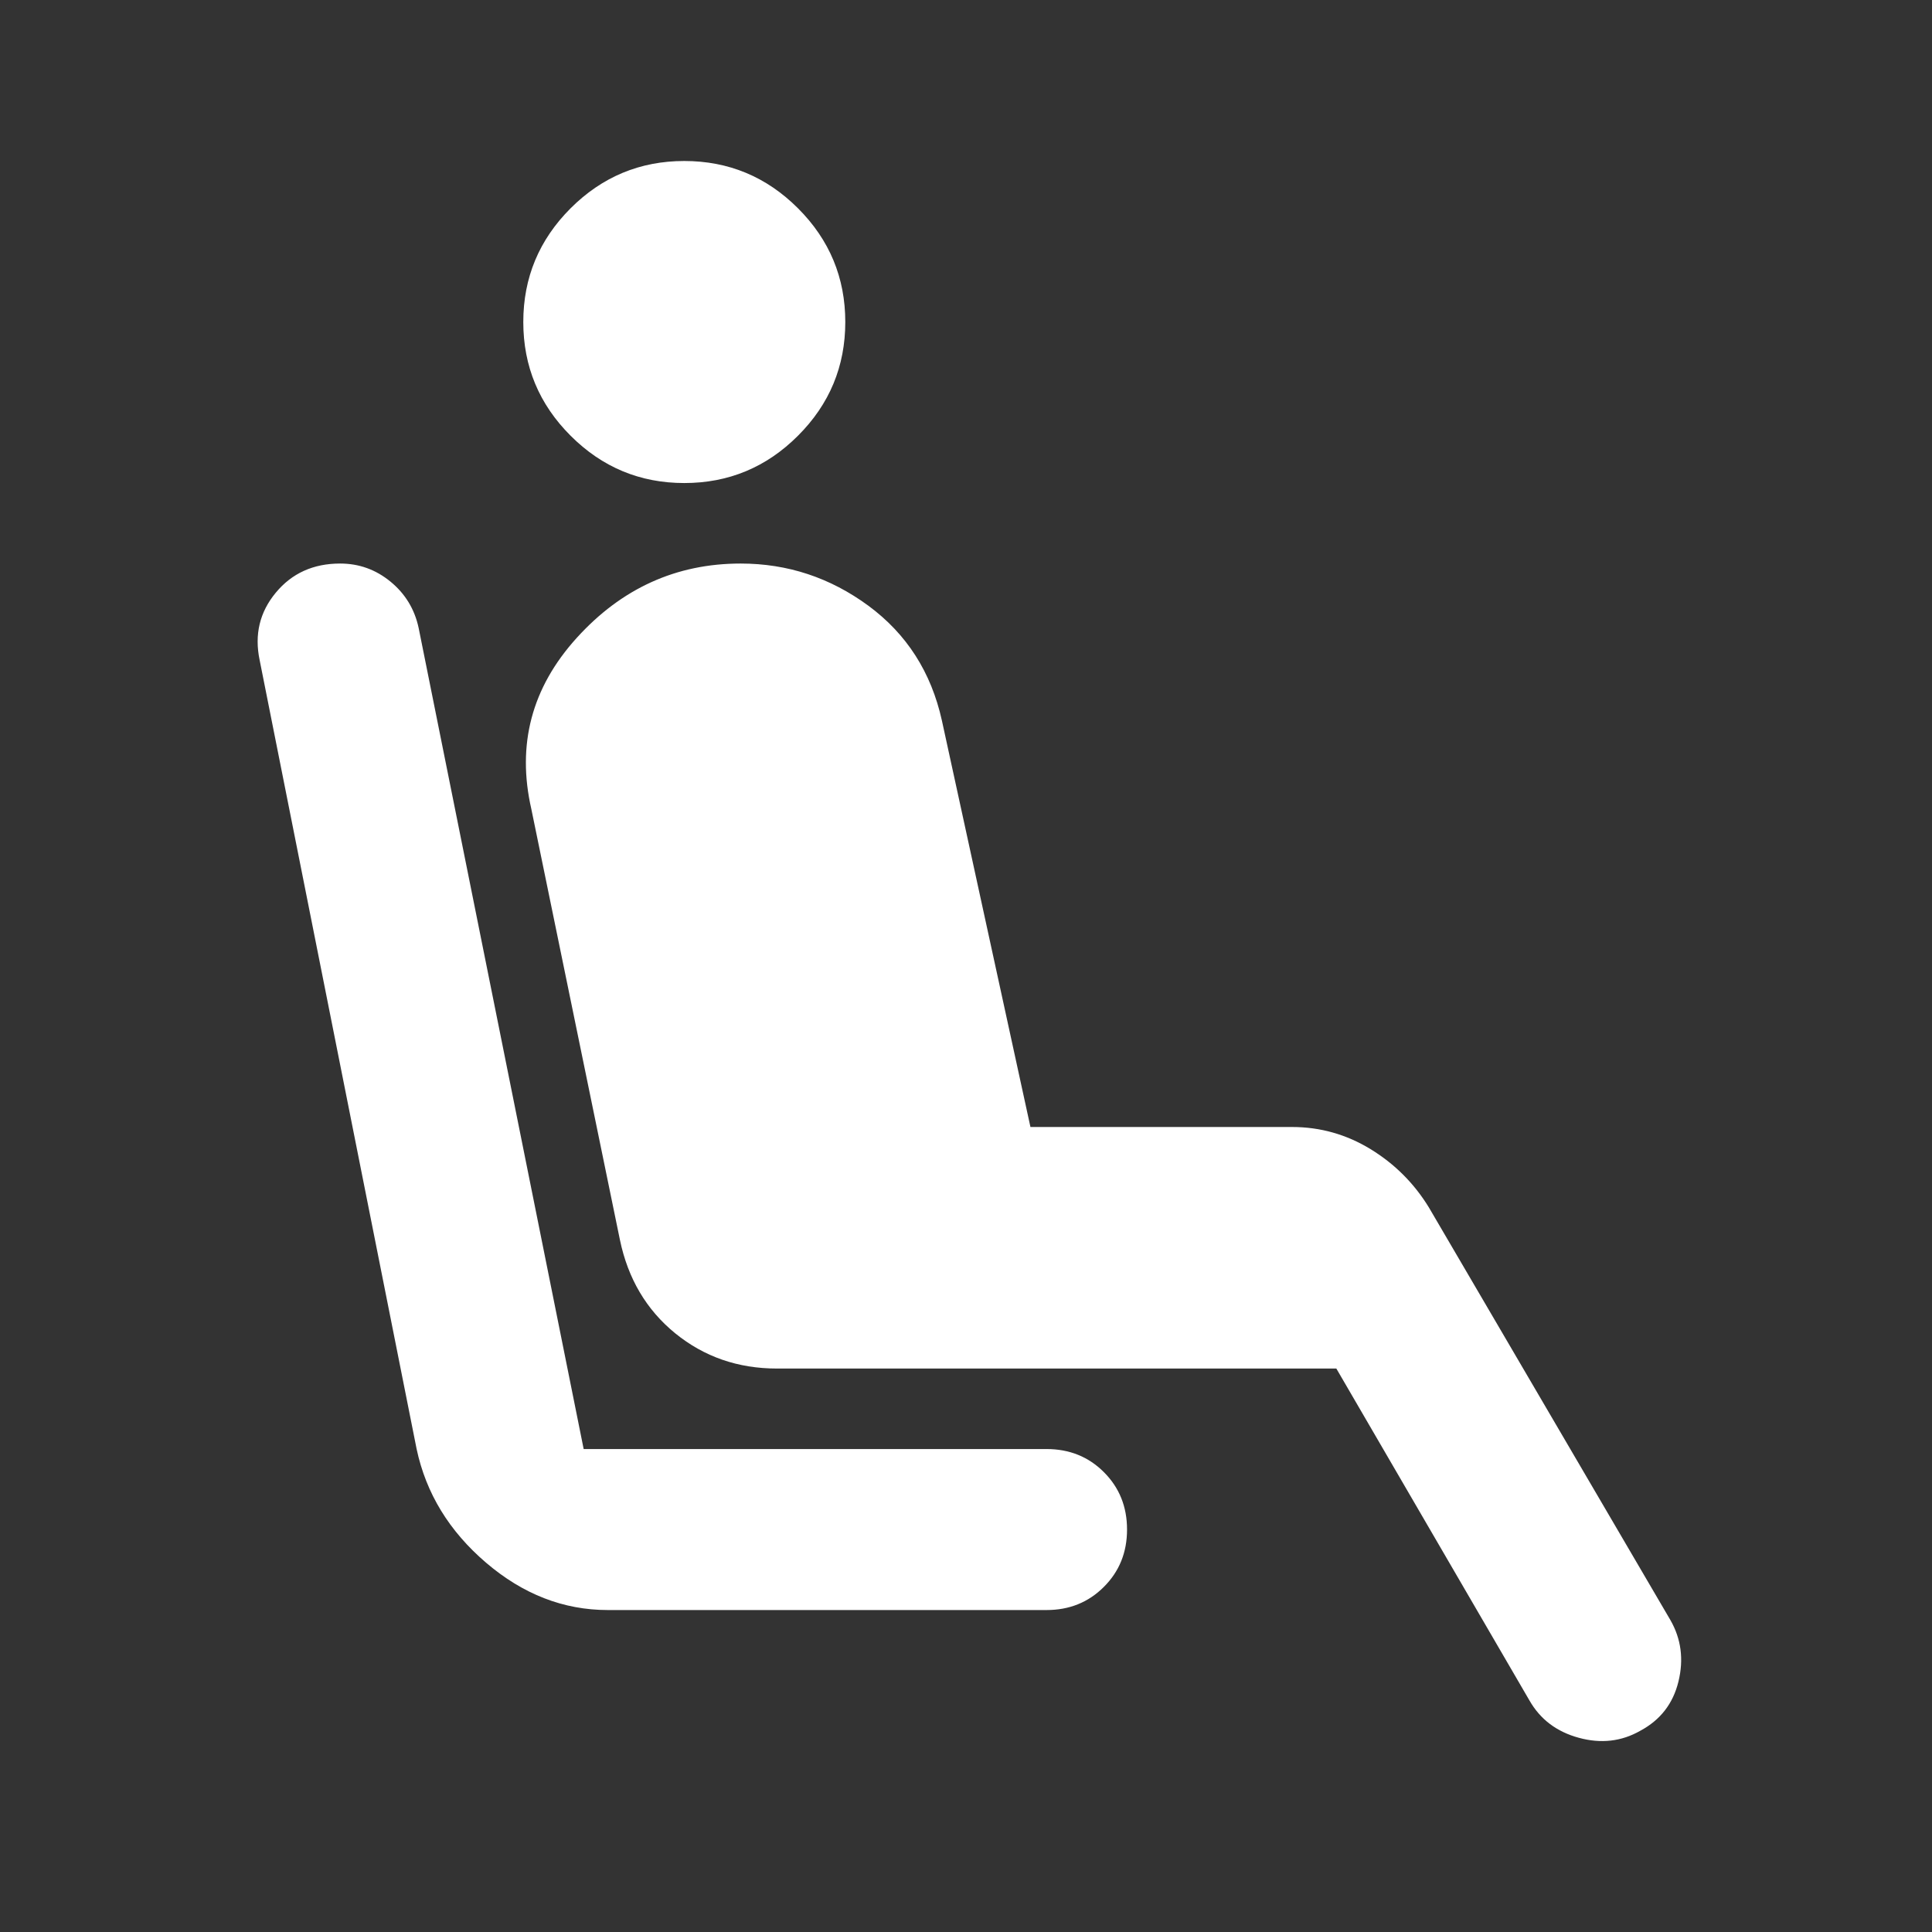 <svg width="48" height="48" viewBox="0 0 48 48" fill="none" xmlns="http://www.w3.org/2000/svg">
<rect x="0" y="0" width="48" height="48" fill="#333333" stroke="none"/>
<g id="airline_seat_recline_extra - Seat">
<mask id="mask0_4802_189" style="mask-type:alpha" maskUnits="userSpaceOnUse" x="0" y="0" width="48" height="48">
<rect id="Bounding box" width="48" height="48" fill="#D9D9D9"/>
</mask>
<g mask="url(#mask0_4802_189)">
<path id="airline_seat_recline_extra" d="M17.001 12.001C15.901 12.001 14.96 11.609 14.176 10.825C13.393 10.042 13.001 9.1 13.001 8C13.001 6.9 13.393 5.959 14.176 5.175C14.96 4.392 15.901 4 17.001 4C18.101 4 19.043 4.392 19.826 5.175C20.61 5.959 21.001 6.9 21.001 8C21.001 9.1 20.61 10.042 19.826 10.825C19.043 11.609 18.101 12.001 17.001 12.001ZM15.101 40.001C14.001 40.001 12.993 39.609 12.076 38.825C11.16 38.042 10.585 37.1 10.351 36.001L6.451 16.401C6.318 15.767 6.451 15.209 6.851 14.726C7.251 14.242 7.785 14.001 8.451 14.001C8.918 14.001 9.335 14.15 9.701 14.45C10.068 14.751 10.301 15.134 10.401 15.601L14.501 36.001H26.001C26.568 36.001 27.043 36.192 27.426 36.575C27.81 36.959 28.001 37.434 28.001 38.001C28.001 38.567 27.81 39.042 27.426 39.425C27.043 39.809 26.568 40.001 26.001 40.001H15.101ZM40.751 43.001C40.285 43.267 39.776 43.325 39.226 43.175C38.676 43.026 38.268 42.717 38.001 42.251L33.201 34.001H19.301C18.335 34.001 17.493 33.709 16.776 33.126C16.06 32.542 15.601 31.767 15.401 30.8L13.201 20.101C12.835 18.5 13.21 17.084 14.326 15.851C15.443 14.617 16.801 14.001 18.401 14.001C19.568 14.001 20.626 14.351 21.576 15.05C22.526 15.751 23.135 16.701 23.401 17.901L25.601 28H32.101C32.801 28 33.451 28.184 34.051 28.55C34.651 28.917 35.135 29.401 35.501 30L41.501 40.251C41.768 40.717 41.835 41.225 41.701 41.776C41.568 42.325 41.251 42.734 40.751 43.001Z" fill="white"/>
</g>
</g>
</svg>
